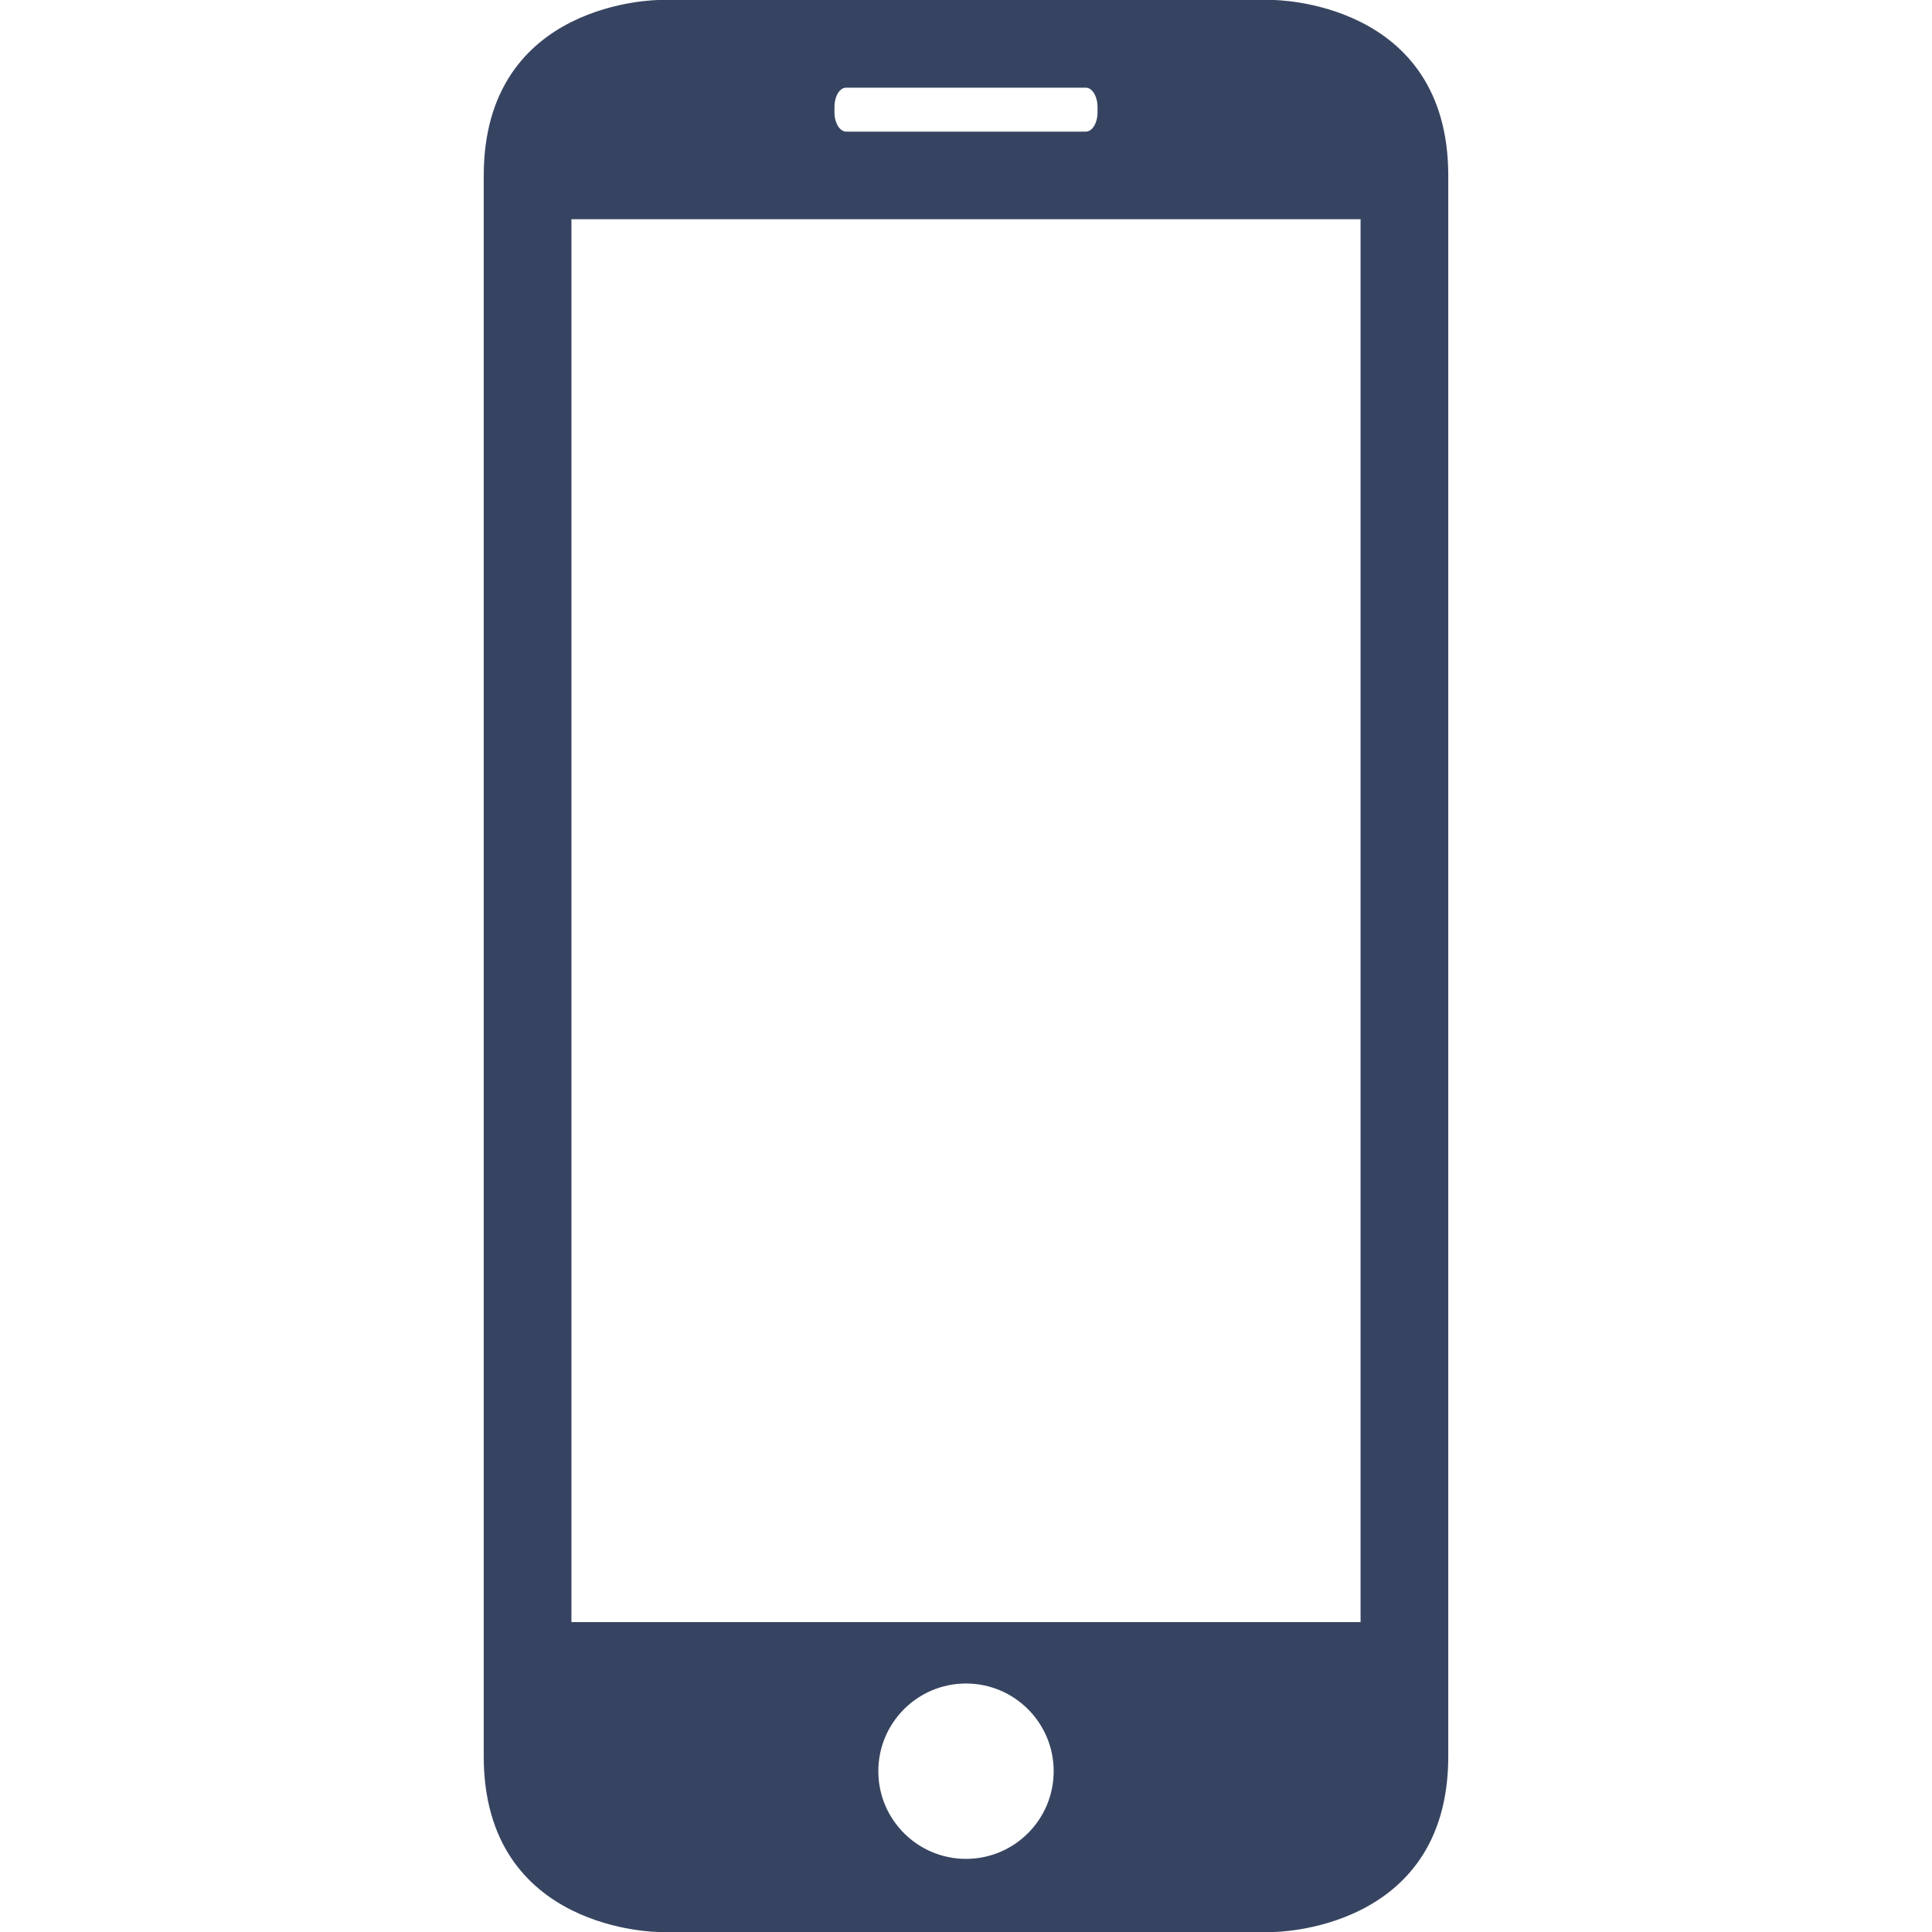 <?xml version="1.0" encoding="UTF-8"?> <svg xmlns="http://www.w3.org/2000/svg" width="100" height="100" viewBox="0 0 100 100" fill="none"><path d="M65.885 100C65.885 100 74.962 100 74.962 90.909V9.091C74.961 0 65.885 0 65.885 0H34.115C34.115 0 25.038 0 25.038 9.091V90.909C25.039 100 34.115 100 34.115 100H65.885ZM50 96.215C47.495 96.215 45.462 94.182 45.462 91.677C45.462 89.171 47.495 87.138 50 87.138C52.505 87.138 54.538 89.171 54.538 91.677C54.538 94.182 52.505 96.215 50 96.215ZM43.192 5.541C43.192 4.979 43.46 4.538 43.796 4.538H56.204C56.535 4.538 56.808 4.988 56.808 5.541V5.809C56.808 6.372 56.535 6.812 56.204 6.812H43.796C43.465 6.812 43.192 6.363 43.192 5.809V5.541ZM29.577 11.346H70.423V83.961H29.577V11.346Z" fill="#374461"></path></svg> 